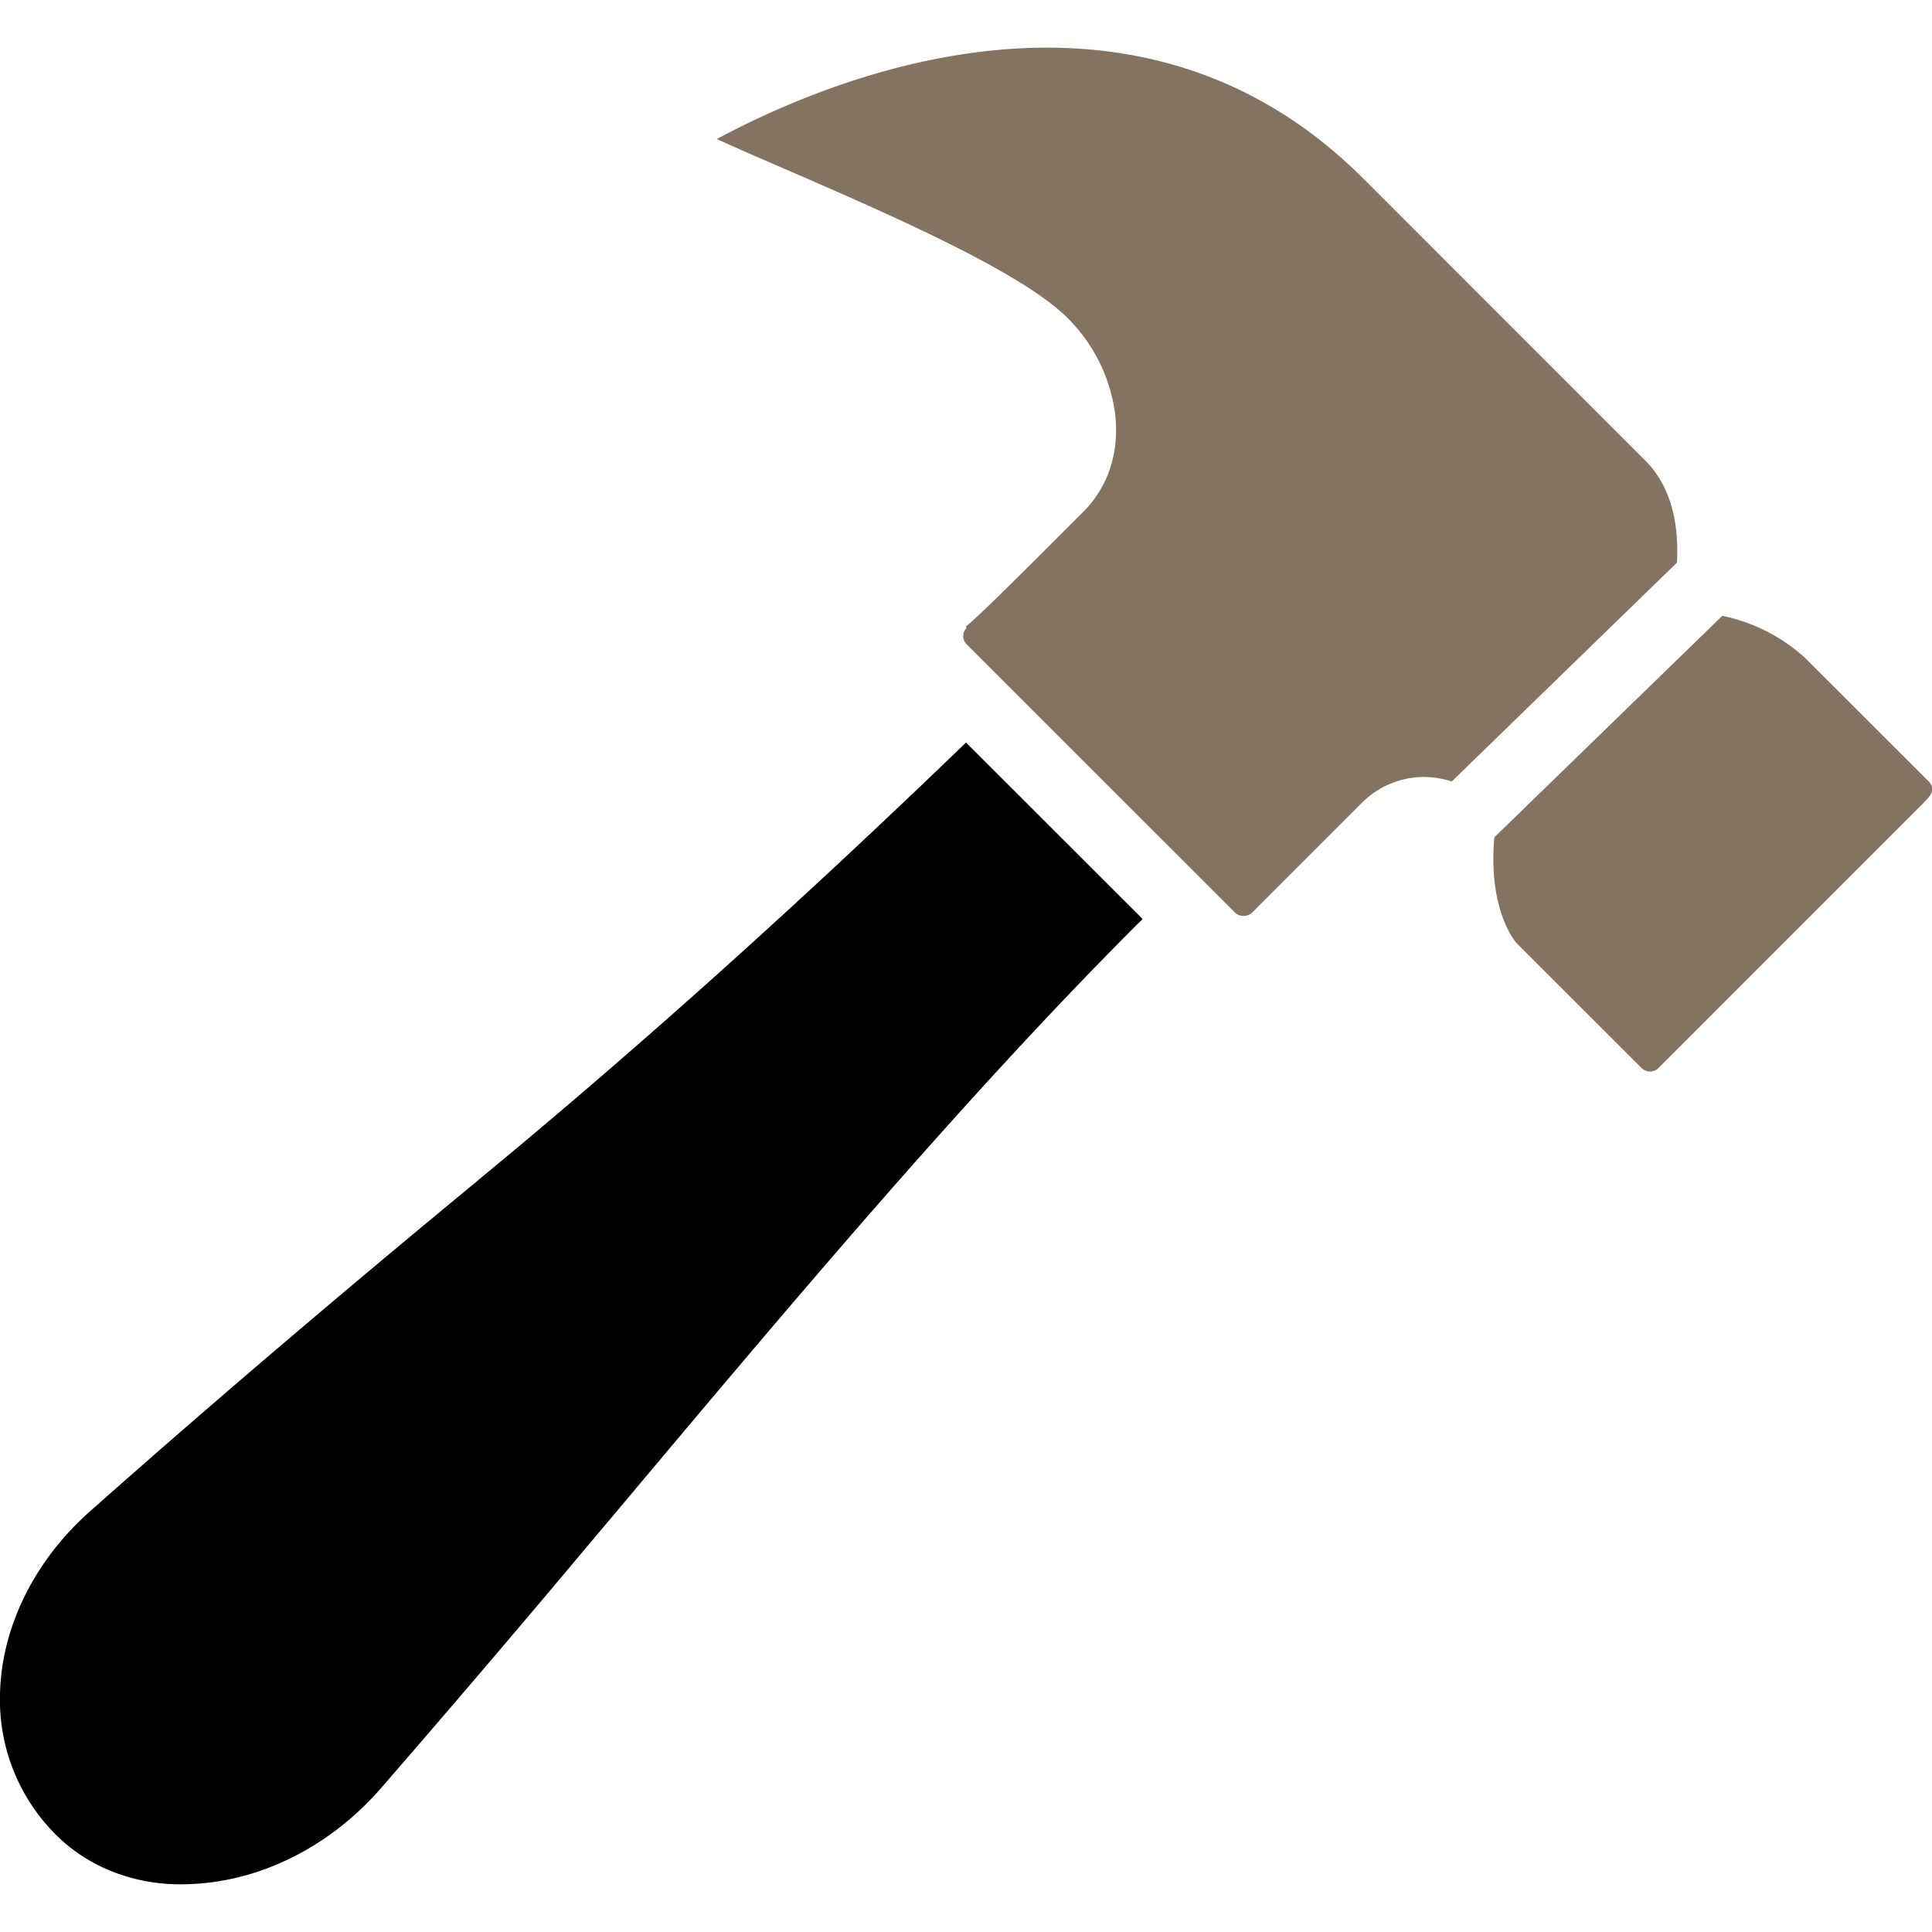 <svg id="Layer_1" data-name="Layer 1" xmlns="http://www.w3.org/2000/svg" viewBox="0 0 500 500"><defs><style>.cls-1{fill:#837360;}</style></defs><path d="M123.79,305.42c-36.68,30.24-69.54,58.26-100.49,85.7C8.86,403.93.37,421.16,0,438.42a49.28,49.28,0,0,0,15,36.93c8.79,8.48,21.27,13,34.67,12.23,18.09-.81,35.9-9.84,48.9-24.77q27-31.11,52-60.95l9.05-10.74C205.89,336,249.62,284,293.9,239.63c.73-.73,1.18-1.13,1.82-1.78L250,192.17c-43.73,42.2-85.14,79.37-126.24,113.24Z"/><path class="cls-1" d="M425.68,119.07,352.93,46.31c-59-59-137-26.65-167.42-10.33,5.41,2.46,11.93,5.31,17.74,7.8,27.21,11.83,61.1,26.56,73.09,38.57a42.94,42.94,0,0,1,12.15,24c1.4,10.17-1.48,19.45-8.12,26.09-18.13,18.13-26.21,26.21-30.45,29.76l.25.28a3,3,0,0,0-.89,2.13,3.06,3.06,0,0,0,.89,2.14l69.55,69.54a3.32,3.32,0,0,0,4.22,0l28.21-28.21a22.76,22.76,0,0,1,16.35-7,25.45,25.45,0,0,1,7.23,1.15L434,145.6c.59-11.34-2.09-20.33-8.31-26.53Z"/><path class="cls-1" d="M499.11,202.2l-31.95-31.93a45.34,45.34,0,0,0-21.43-10.89l-59,57.32c-1.66,18.94,5.45,27,5.77,27.39l32.41,32.38a3.08,3.08,0,0,0,4.23,0l68.57-68.58c2-2,2.33-2.78,2.33-3.57a2.93,2.93,0,0,0-.89-2.11Z"/></svg>